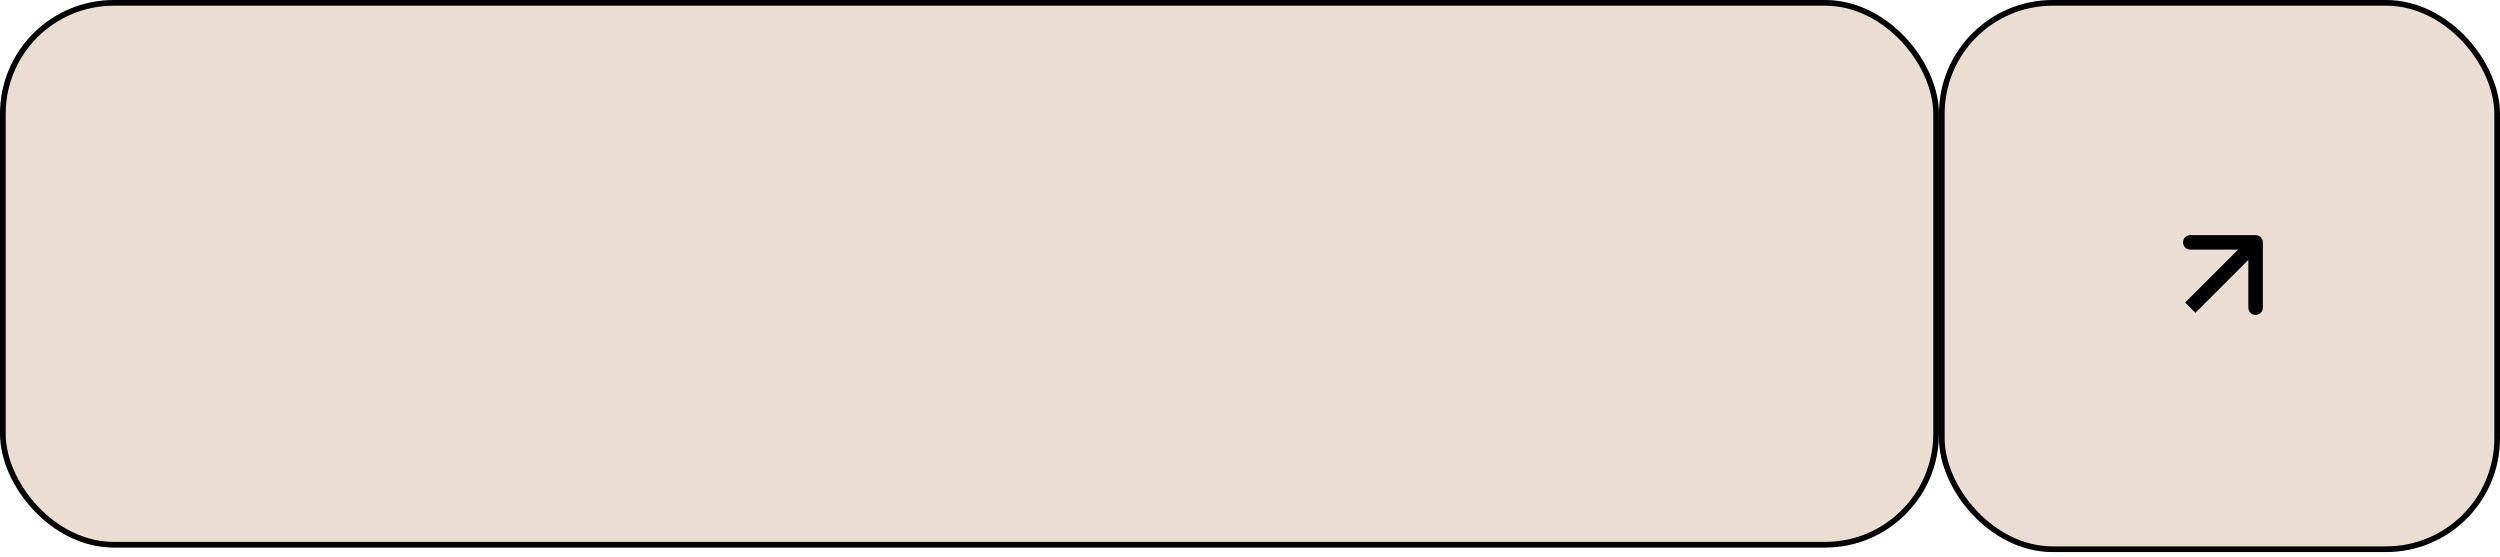 <?xml version="1.0" encoding="UTF-8"?> <svg xmlns="http://www.w3.org/2000/svg" width="413" height="92" viewBox="0 0 413 92" fill="none"><rect x="0.47" y="0.47" width="319.376" height="89.519" rx="18.33" fill="#EADDD2" stroke="black" stroke-width="0.94"></rect><rect x="320.786" y="0.47" width="91.744" height="90.261" rx="18.33" fill="#EADDD2" stroke="black" stroke-width="0.94"></rect><path d="M373.823 40.039C373.823 39.378 373.286 38.841 372.624 38.841H361.838C361.176 38.841 360.639 39.378 360.639 40.039C360.639 40.701 361.176 41.238 361.838 41.238H371.426V50.826C371.426 51.488 371.962 52.024 372.624 52.024C373.286 52.024 373.823 51.488 373.823 50.826V40.039ZM361.838 50.826L362.685 51.673L373.472 40.887L372.624 40.039L371.777 39.192L360.99 49.978L361.838 50.826Z" fill="black"></path></svg> 
